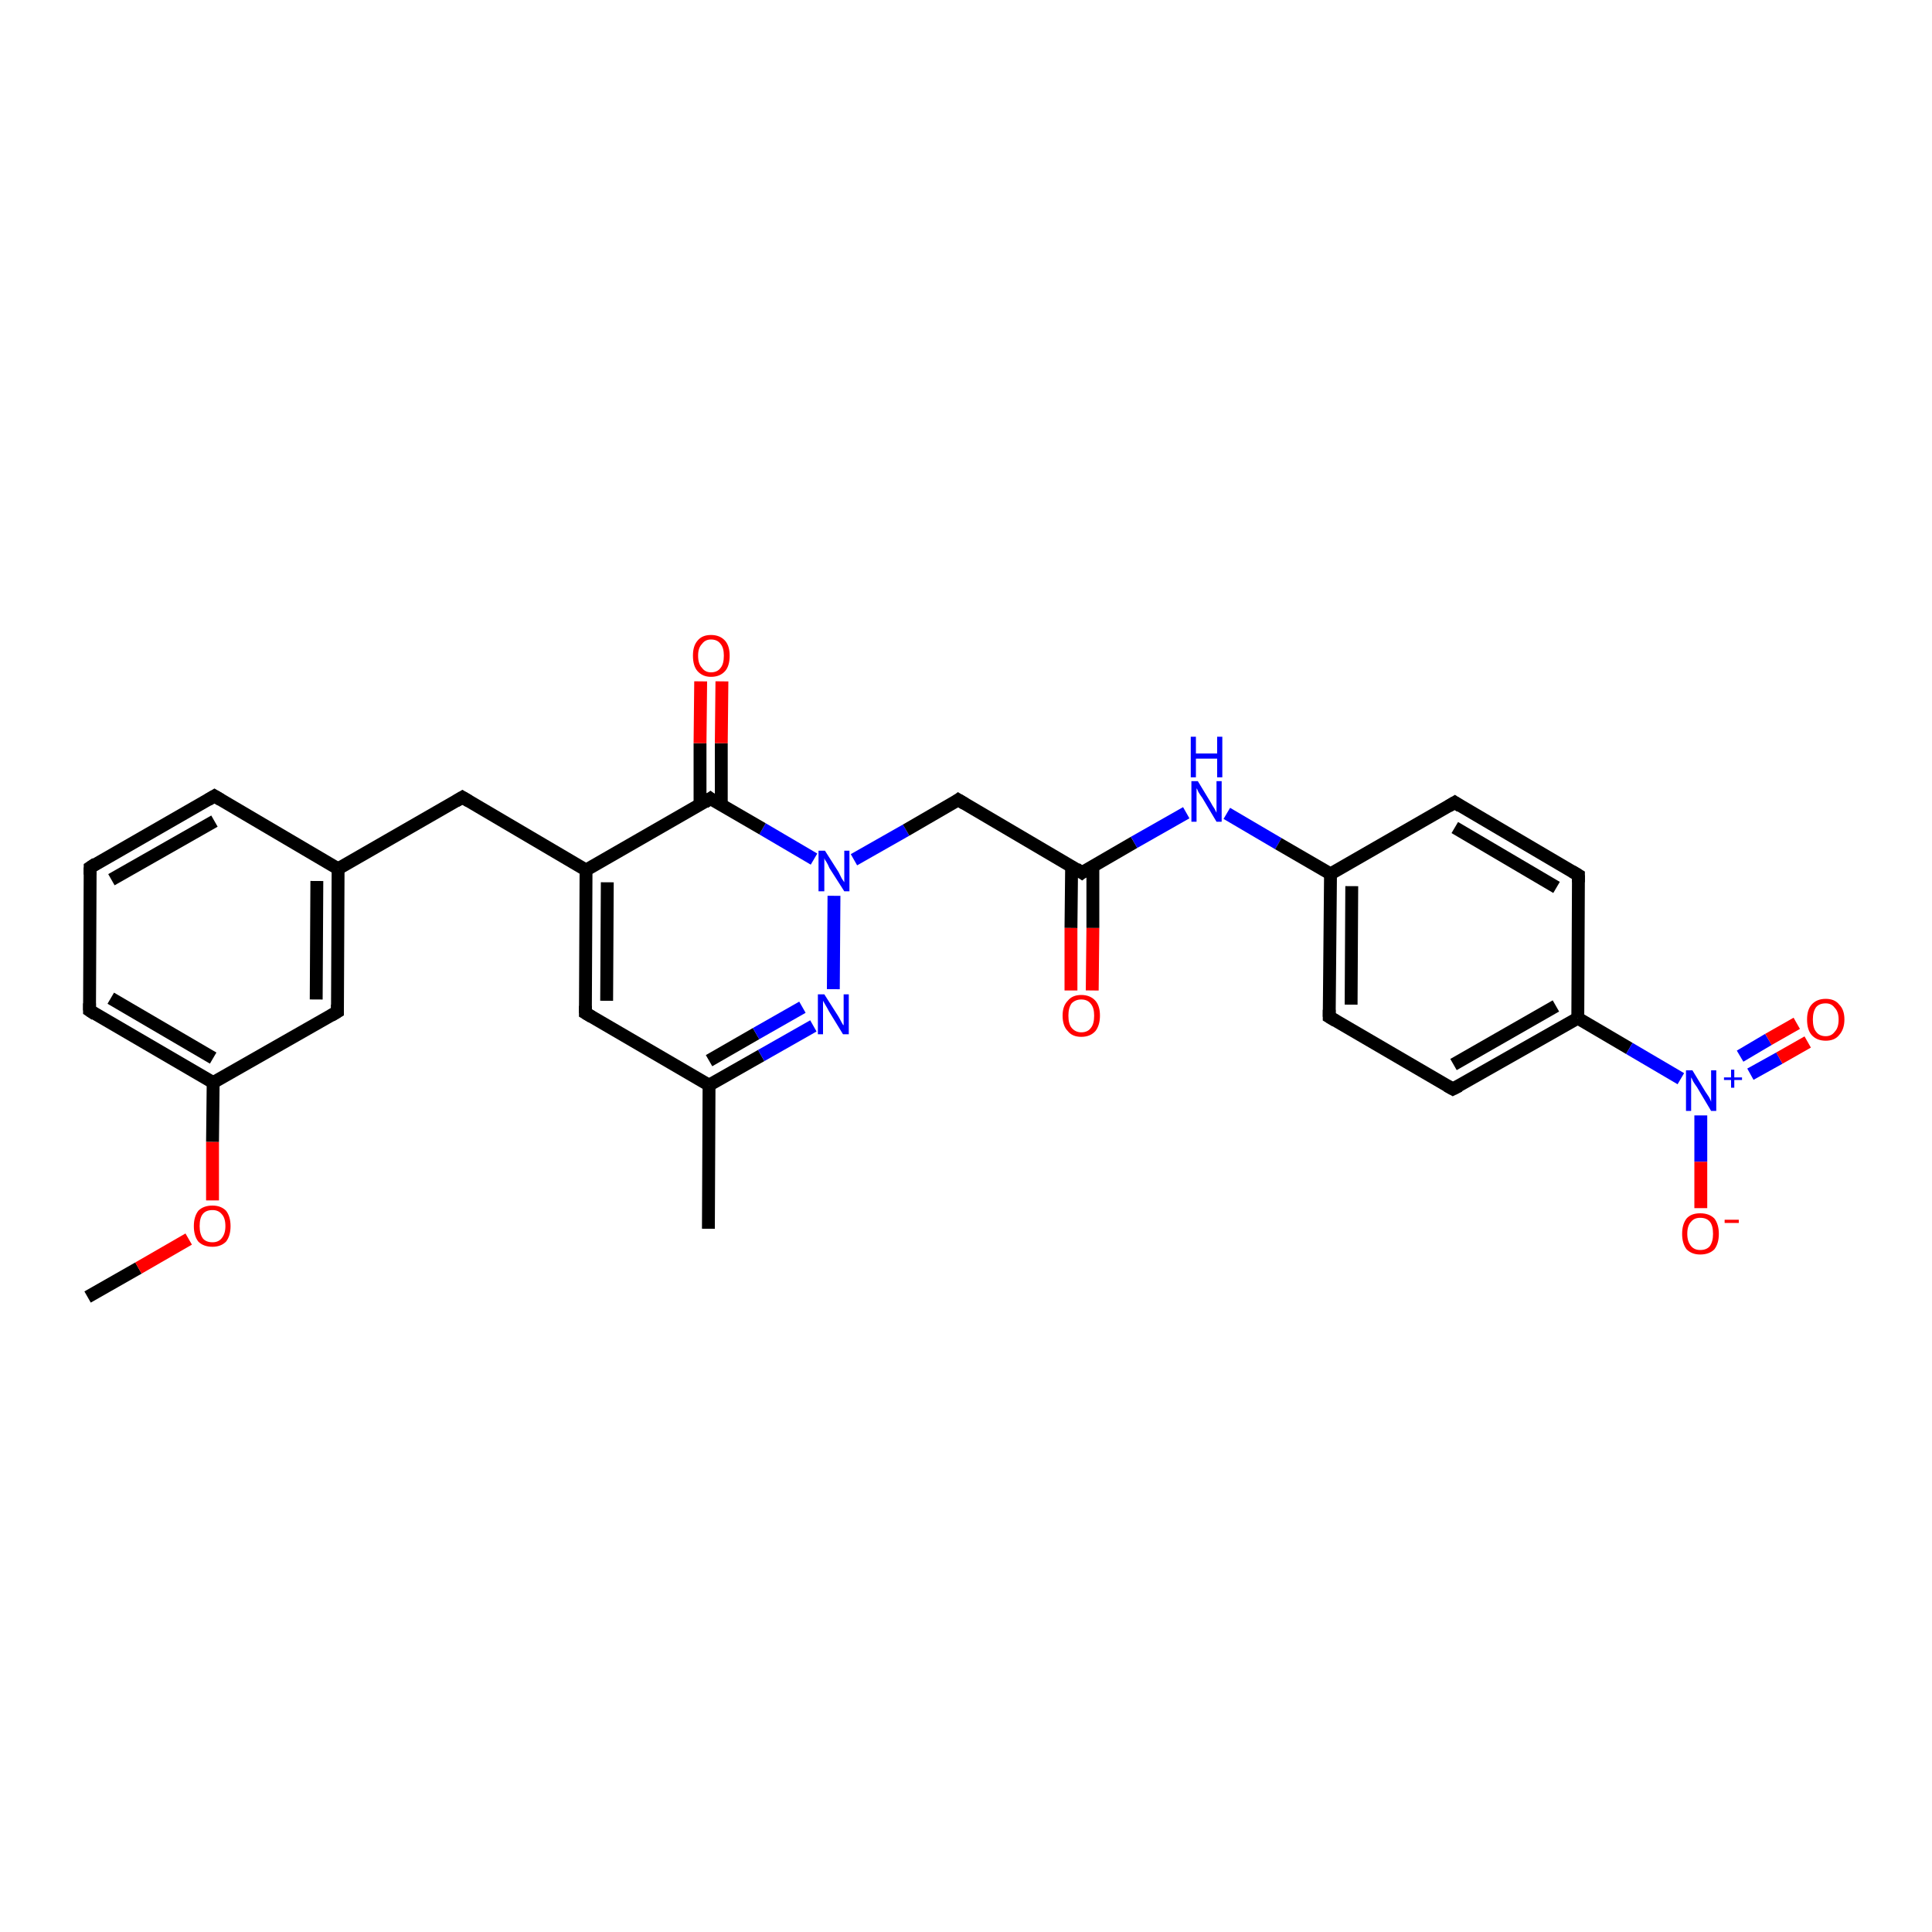 <?xml version='1.0' encoding='iso-8859-1'?>
<svg version='1.1' baseProfile='full'
              xmlns='http://www.w3.org/2000/svg'
                      xmlns:rdkit='http://www.rdkit.org/xml'
                      xmlns:xlink='http://www.w3.org/1999/xlink'
                  xml:space='preserve'
width='300px' height='300px' viewBox='0 0 300 300'>
<!-- END OF HEADER -->
<rect style='opacity:1.0;fill:#FFFFFF;stroke:none' width='300.0' height='300.0' x='0.0' y='0.0'> </rect>
<path class='bond-0 atom-0 atom-1' d='M 13.6,201.4 L 21.5,196.9' style='fill:none;fill-rule:evenodd;stroke:#000000;stroke-width:2.0px;stroke-linecap:butt;stroke-linejoin:miter;stroke-opacity:1' />
<path class='bond-0 atom-0 atom-1' d='M 21.5,196.9 L 29.3,192.4' style='fill:none;fill-rule:evenodd;stroke:#FF0000;stroke-width:2.0px;stroke-linecap:butt;stroke-linejoin:miter;stroke-opacity:1' />
<path class='bond-1 atom-1 atom-2' d='M 33.0,186.4 L 33.0,177.3' style='fill:none;fill-rule:evenodd;stroke:#FF0000;stroke-width:2.0px;stroke-linecap:butt;stroke-linejoin:miter;stroke-opacity:1' />
<path class='bond-1 atom-1 atom-2' d='M 33.0,177.3 L 33.1,168.1' style='fill:none;fill-rule:evenodd;stroke:#000000;stroke-width:2.0px;stroke-linecap:butt;stroke-linejoin:miter;stroke-opacity:1' />
<path class='bond-2 atom-2 atom-3' d='M 33.1,168.1 L 13.9,156.9' style='fill:none;fill-rule:evenodd;stroke:#000000;stroke-width:2.0px;stroke-linecap:butt;stroke-linejoin:miter;stroke-opacity:1' />
<path class='bond-2 atom-2 atom-3' d='M 33.1,164.3 L 17.2,155.0' style='fill:none;fill-rule:evenodd;stroke:#000000;stroke-width:2.0px;stroke-linecap:butt;stroke-linejoin:miter;stroke-opacity:1' />
<path class='bond-3 atom-3 atom-4' d='M 13.9,156.9 L 14.0,134.7' style='fill:none;fill-rule:evenodd;stroke:#000000;stroke-width:2.0px;stroke-linecap:butt;stroke-linejoin:miter;stroke-opacity:1' />
<path class='bond-4 atom-4 atom-5' d='M 14.0,134.7 L 33.3,123.6' style='fill:none;fill-rule:evenodd;stroke:#000000;stroke-width:2.0px;stroke-linecap:butt;stroke-linejoin:miter;stroke-opacity:1' />
<path class='bond-4 atom-4 atom-5' d='M 17.3,136.6 L 33.3,127.5' style='fill:none;fill-rule:evenodd;stroke:#000000;stroke-width:2.0px;stroke-linecap:butt;stroke-linejoin:miter;stroke-opacity:1' />
<path class='bond-5 atom-5 atom-6' d='M 33.3,123.6 L 52.5,134.9' style='fill:none;fill-rule:evenodd;stroke:#000000;stroke-width:2.0px;stroke-linecap:butt;stroke-linejoin:miter;stroke-opacity:1' />
<path class='bond-6 atom-6 atom-7' d='M 52.5,134.9 L 71.8,123.8' style='fill:none;fill-rule:evenodd;stroke:#000000;stroke-width:2.0px;stroke-linecap:butt;stroke-linejoin:miter;stroke-opacity:1' />
<path class='bond-7 atom-7 atom-8' d='M 71.8,123.8 L 91.0,135.1' style='fill:none;fill-rule:evenodd;stroke:#000000;stroke-width:2.0px;stroke-linecap:butt;stroke-linejoin:miter;stroke-opacity:1' />
<path class='bond-8 atom-8 atom-9' d='M 91.0,135.1 L 90.9,157.3' style='fill:none;fill-rule:evenodd;stroke:#000000;stroke-width:2.0px;stroke-linecap:butt;stroke-linejoin:miter;stroke-opacity:1' />
<path class='bond-8 atom-8 atom-9' d='M 94.3,137.0 L 94.2,155.4' style='fill:none;fill-rule:evenodd;stroke:#000000;stroke-width:2.0px;stroke-linecap:butt;stroke-linejoin:miter;stroke-opacity:1' />
<path class='bond-9 atom-9 atom-10' d='M 90.9,157.3 L 110.1,168.5' style='fill:none;fill-rule:evenodd;stroke:#000000;stroke-width:2.0px;stroke-linecap:butt;stroke-linejoin:miter;stroke-opacity:1' />
<path class='bond-10 atom-10 atom-11' d='M 110.1,168.5 L 110.0,190.8' style='fill:none;fill-rule:evenodd;stroke:#000000;stroke-width:2.0px;stroke-linecap:butt;stroke-linejoin:miter;stroke-opacity:1' />
<path class='bond-11 atom-10 atom-12' d='M 110.1,168.5 L 118.2,163.9' style='fill:none;fill-rule:evenodd;stroke:#000000;stroke-width:2.0px;stroke-linecap:butt;stroke-linejoin:miter;stroke-opacity:1' />
<path class='bond-11 atom-10 atom-12' d='M 118.2,163.9 L 126.3,159.3' style='fill:none;fill-rule:evenodd;stroke:#0000FF;stroke-width:2.0px;stroke-linecap:butt;stroke-linejoin:miter;stroke-opacity:1' />
<path class='bond-11 atom-10 atom-12' d='M 110.1,164.7 L 117.4,160.5' style='fill:none;fill-rule:evenodd;stroke:#000000;stroke-width:2.0px;stroke-linecap:butt;stroke-linejoin:miter;stroke-opacity:1' />
<path class='bond-11 atom-10 atom-12' d='M 117.4,160.5 L 124.6,156.4' style='fill:none;fill-rule:evenodd;stroke:#0000FF;stroke-width:2.0px;stroke-linecap:butt;stroke-linejoin:miter;stroke-opacity:1' />
<path class='bond-12 atom-12 atom-13' d='M 129.4,153.6 L 129.5,139.1' style='fill:none;fill-rule:evenodd;stroke:#0000FF;stroke-width:2.0px;stroke-linecap:butt;stroke-linejoin:miter;stroke-opacity:1' />
<path class='bond-13 atom-13 atom-14' d='M 132.6,133.5 L 140.7,128.9' style='fill:none;fill-rule:evenodd;stroke:#0000FF;stroke-width:2.0px;stroke-linecap:butt;stroke-linejoin:miter;stroke-opacity:1' />
<path class='bond-13 atom-13 atom-14' d='M 140.7,128.9 L 148.8,124.2' style='fill:none;fill-rule:evenodd;stroke:#000000;stroke-width:2.0px;stroke-linecap:butt;stroke-linejoin:miter;stroke-opacity:1' />
<path class='bond-14 atom-14 atom-15' d='M 148.8,124.2 L 168.0,135.5' style='fill:none;fill-rule:evenodd;stroke:#000000;stroke-width:2.0px;stroke-linecap:butt;stroke-linejoin:miter;stroke-opacity:1' />
<path class='bond-15 atom-15 atom-16' d='M 166.4,134.5 L 166.3,144.1' style='fill:none;fill-rule:evenodd;stroke:#000000;stroke-width:2.0px;stroke-linecap:butt;stroke-linejoin:miter;stroke-opacity:1' />
<path class='bond-15 atom-15 atom-16' d='M 166.3,144.1 L 166.3,153.8' style='fill:none;fill-rule:evenodd;stroke:#FF0000;stroke-width:2.0px;stroke-linecap:butt;stroke-linejoin:miter;stroke-opacity:1' />
<path class='bond-15 atom-15 atom-16' d='M 169.7,134.5 L 169.7,144.1' style='fill:none;fill-rule:evenodd;stroke:#000000;stroke-width:2.0px;stroke-linecap:butt;stroke-linejoin:miter;stroke-opacity:1' />
<path class='bond-15 atom-15 atom-16' d='M 169.7,144.1 L 169.6,153.8' style='fill:none;fill-rule:evenodd;stroke:#FF0000;stroke-width:2.0px;stroke-linecap:butt;stroke-linejoin:miter;stroke-opacity:1' />
<path class='bond-16 atom-15 atom-17' d='M 168.0,135.5 L 176.1,130.8' style='fill:none;fill-rule:evenodd;stroke:#000000;stroke-width:2.0px;stroke-linecap:butt;stroke-linejoin:miter;stroke-opacity:1' />
<path class='bond-16 atom-15 atom-17' d='M 176.1,130.8 L 184.2,126.2' style='fill:none;fill-rule:evenodd;stroke:#0000FF;stroke-width:2.0px;stroke-linecap:butt;stroke-linejoin:miter;stroke-opacity:1' />
<path class='bond-17 atom-17 atom-18' d='M 190.5,126.3 L 198.5,131.0' style='fill:none;fill-rule:evenodd;stroke:#0000FF;stroke-width:2.0px;stroke-linecap:butt;stroke-linejoin:miter;stroke-opacity:1' />
<path class='bond-17 atom-17 atom-18' d='M 198.5,131.0 L 206.6,135.7' style='fill:none;fill-rule:evenodd;stroke:#000000;stroke-width:2.0px;stroke-linecap:butt;stroke-linejoin:miter;stroke-opacity:1' />
<path class='bond-18 atom-18 atom-19' d='M 206.6,135.7 L 206.4,157.9' style='fill:none;fill-rule:evenodd;stroke:#000000;stroke-width:2.0px;stroke-linecap:butt;stroke-linejoin:miter;stroke-opacity:1' />
<path class='bond-18 atom-18 atom-19' d='M 209.9,137.6 L 209.8,156.0' style='fill:none;fill-rule:evenodd;stroke:#000000;stroke-width:2.0px;stroke-linecap:butt;stroke-linejoin:miter;stroke-opacity:1' />
<path class='bond-19 atom-19 atom-20' d='M 206.4,157.9 L 225.6,169.1' style='fill:none;fill-rule:evenodd;stroke:#000000;stroke-width:2.0px;stroke-linecap:butt;stroke-linejoin:miter;stroke-opacity:1' />
<path class='bond-20 atom-20 atom-21' d='M 225.6,169.1 L 245.0,158.1' style='fill:none;fill-rule:evenodd;stroke:#000000;stroke-width:2.0px;stroke-linecap:butt;stroke-linejoin:miter;stroke-opacity:1' />
<path class='bond-20 atom-20 atom-21' d='M 225.7,165.3 L 241.6,156.2' style='fill:none;fill-rule:evenodd;stroke:#000000;stroke-width:2.0px;stroke-linecap:butt;stroke-linejoin:miter;stroke-opacity:1' />
<path class='bond-21 atom-21 atom-22' d='M 245.0,158.1 L 245.1,135.9' style='fill:none;fill-rule:evenodd;stroke:#000000;stroke-width:2.0px;stroke-linecap:butt;stroke-linejoin:miter;stroke-opacity:1' />
<path class='bond-22 atom-22 atom-23' d='M 245.1,135.9 L 225.9,124.6' style='fill:none;fill-rule:evenodd;stroke:#000000;stroke-width:2.0px;stroke-linecap:butt;stroke-linejoin:miter;stroke-opacity:1' />
<path class='bond-22 atom-22 atom-23' d='M 241.7,137.8 L 225.9,128.5' style='fill:none;fill-rule:evenodd;stroke:#000000;stroke-width:2.0px;stroke-linecap:butt;stroke-linejoin:miter;stroke-opacity:1' />
<path class='bond-23 atom-21 atom-24' d='M 245.0,158.1 L 253.0,162.8' style='fill:none;fill-rule:evenodd;stroke:#000000;stroke-width:2.0px;stroke-linecap:butt;stroke-linejoin:miter;stroke-opacity:1' />
<path class='bond-23 atom-21 atom-24' d='M 253.0,162.8 L 261.0,167.5' style='fill:none;fill-rule:evenodd;stroke:#0000FF;stroke-width:2.0px;stroke-linecap:butt;stroke-linejoin:miter;stroke-opacity:1' />
<path class='bond-24 atom-24 atom-25' d='M 264.1,173.2 L 264.1,180.4' style='fill:none;fill-rule:evenodd;stroke:#0000FF;stroke-width:2.0px;stroke-linecap:butt;stroke-linejoin:miter;stroke-opacity:1' />
<path class='bond-24 atom-24 atom-25' d='M 264.1,180.4 L 264.1,187.6' style='fill:none;fill-rule:evenodd;stroke:#FF0000;stroke-width:2.0px;stroke-linecap:butt;stroke-linejoin:miter;stroke-opacity:1' />
<path class='bond-25 atom-24 atom-26' d='M 271.8,166.8 L 276.3,164.3' style='fill:none;fill-rule:evenodd;stroke:#0000FF;stroke-width:2.0px;stroke-linecap:butt;stroke-linejoin:miter;stroke-opacity:1' />
<path class='bond-25 atom-24 atom-26' d='M 276.3,164.3 L 280.7,161.8' style='fill:none;fill-rule:evenodd;stroke:#FF0000;stroke-width:2.0px;stroke-linecap:butt;stroke-linejoin:miter;stroke-opacity:1' />
<path class='bond-25 atom-24 atom-26' d='M 270.2,164.0 L 274.6,161.4' style='fill:none;fill-rule:evenodd;stroke:#0000FF;stroke-width:2.0px;stroke-linecap:butt;stroke-linejoin:miter;stroke-opacity:1' />
<path class='bond-25 atom-24 atom-26' d='M 274.6,161.4 L 279.0,158.9' style='fill:none;fill-rule:evenodd;stroke:#FF0000;stroke-width:2.0px;stroke-linecap:butt;stroke-linejoin:miter;stroke-opacity:1' />
<path class='bond-26 atom-13 atom-27' d='M 126.4,133.4 L 118.4,128.7' style='fill:none;fill-rule:evenodd;stroke:#0000FF;stroke-width:2.0px;stroke-linecap:butt;stroke-linejoin:miter;stroke-opacity:1' />
<path class='bond-26 atom-13 atom-27' d='M 118.4,128.7 L 110.3,124.0' style='fill:none;fill-rule:evenodd;stroke:#000000;stroke-width:2.0px;stroke-linecap:butt;stroke-linejoin:miter;stroke-opacity:1' />
<path class='bond-27 atom-27 atom-28' d='M 112.0,125.0 L 112.0,115.4' style='fill:none;fill-rule:evenodd;stroke:#000000;stroke-width:2.0px;stroke-linecap:butt;stroke-linejoin:miter;stroke-opacity:1' />
<path class='bond-27 atom-27 atom-28' d='M 112.0,115.4 L 112.1,105.8' style='fill:none;fill-rule:evenodd;stroke:#FF0000;stroke-width:2.0px;stroke-linecap:butt;stroke-linejoin:miter;stroke-opacity:1' />
<path class='bond-27 atom-27 atom-28' d='M 108.7,125.0 L 108.7,115.4' style='fill:none;fill-rule:evenodd;stroke:#000000;stroke-width:2.0px;stroke-linecap:butt;stroke-linejoin:miter;stroke-opacity:1' />
<path class='bond-27 atom-27 atom-28' d='M 108.7,115.4 L 108.8,105.8' style='fill:none;fill-rule:evenodd;stroke:#FF0000;stroke-width:2.0px;stroke-linecap:butt;stroke-linejoin:miter;stroke-opacity:1' />
<path class='bond-28 atom-6 atom-29' d='M 52.5,134.9 L 52.4,157.1' style='fill:none;fill-rule:evenodd;stroke:#000000;stroke-width:2.0px;stroke-linecap:butt;stroke-linejoin:miter;stroke-opacity:1' />
<path class='bond-28 atom-6 atom-29' d='M 49.2,136.8 L 49.1,155.2' style='fill:none;fill-rule:evenodd;stroke:#000000;stroke-width:2.0px;stroke-linecap:butt;stroke-linejoin:miter;stroke-opacity:1' />
<path class='bond-29 atom-29 atom-2' d='M 52.4,157.1 L 33.1,168.1' style='fill:none;fill-rule:evenodd;stroke:#000000;stroke-width:2.0px;stroke-linecap:butt;stroke-linejoin:miter;stroke-opacity:1' />
<path class='bond-30 atom-27 atom-8' d='M 110.3,124.0 L 91.0,135.1' style='fill:none;fill-rule:evenodd;stroke:#000000;stroke-width:2.0px;stroke-linecap:butt;stroke-linejoin:miter;stroke-opacity:1' />
<path class='bond-31 atom-23 atom-18' d='M 225.9,124.6 L 206.6,135.7' style='fill:none;fill-rule:evenodd;stroke:#000000;stroke-width:2.0px;stroke-linecap:butt;stroke-linejoin:miter;stroke-opacity:1' />
<path d='M 14.8,157.5 L 13.9,156.9 L 13.9,155.8' style='fill:none;stroke:#000000;stroke-width:2.0px;stroke-linecap:butt;stroke-linejoin:miter;stroke-opacity:1;' />
<path d='M 14.0,135.8 L 14.0,134.7 L 14.9,134.1' style='fill:none;stroke:#000000;stroke-width:2.0px;stroke-linecap:butt;stroke-linejoin:miter;stroke-opacity:1;' />
<path d='M 32.3,124.2 L 33.3,123.6 L 34.3,124.2' style='fill:none;stroke:#000000;stroke-width:2.0px;stroke-linecap:butt;stroke-linejoin:miter;stroke-opacity:1;' />
<path d='M 70.8,124.4 L 71.8,123.8 L 72.8,124.4' style='fill:none;stroke:#000000;stroke-width:2.0px;stroke-linecap:butt;stroke-linejoin:miter;stroke-opacity:1;' />
<path d='M 90.9,156.2 L 90.9,157.3 L 91.9,157.9' style='fill:none;stroke:#000000;stroke-width:2.0px;stroke-linecap:butt;stroke-linejoin:miter;stroke-opacity:1;' />
<path d='M 148.4,124.5 L 148.8,124.2 L 149.8,124.8' style='fill:none;stroke:#000000;stroke-width:2.0px;stroke-linecap:butt;stroke-linejoin:miter;stroke-opacity:1;' />
<path d='M 167.1,134.9 L 168.0,135.5 L 168.4,135.2' style='fill:none;stroke:#000000;stroke-width:2.0px;stroke-linecap:butt;stroke-linejoin:miter;stroke-opacity:1;' />
<path d='M 206.4,156.8 L 206.4,157.9 L 207.4,158.5' style='fill:none;stroke:#000000;stroke-width:2.0px;stroke-linecap:butt;stroke-linejoin:miter;stroke-opacity:1;' />
<path d='M 224.7,168.6 L 225.6,169.1 L 226.6,168.6' style='fill:none;stroke:#000000;stroke-width:2.0px;stroke-linecap:butt;stroke-linejoin:miter;stroke-opacity:1;' />
<path d='M 245.1,137.0 L 245.1,135.9 L 244.1,135.3' style='fill:none;stroke:#000000;stroke-width:2.0px;stroke-linecap:butt;stroke-linejoin:miter;stroke-opacity:1;' />
<path d='M 226.8,125.2 L 225.9,124.6 L 224.9,125.2' style='fill:none;stroke:#000000;stroke-width:2.0px;stroke-linecap:butt;stroke-linejoin:miter;stroke-opacity:1;' />
<path d='M 110.7,124.3 L 110.3,124.0 L 109.4,124.6' style='fill:none;stroke:#000000;stroke-width:2.0px;stroke-linecap:butt;stroke-linejoin:miter;stroke-opacity:1;' />
<path d='M 52.4,156.0 L 52.4,157.1 L 51.4,157.7' style='fill:none;stroke:#000000;stroke-width:2.0px;stroke-linecap:butt;stroke-linejoin:miter;stroke-opacity:1;' />
<path class='atom-1' d='M 30.1 190.4
Q 30.1 188.9, 30.8 188.0
Q 31.6 187.2, 33.0 187.2
Q 34.3 187.2, 35.1 188.0
Q 35.8 188.9, 35.8 190.4
Q 35.8 191.9, 35.1 192.8
Q 34.3 193.6, 33.0 193.6
Q 31.6 193.6, 30.8 192.8
Q 30.1 191.9, 30.1 190.4
M 33.0 192.9
Q 33.9 192.9, 34.4 192.3
Q 35.0 191.6, 35.0 190.4
Q 35.0 189.1, 34.4 188.5
Q 33.9 187.9, 33.0 187.9
Q 32.0 187.9, 31.5 188.5
Q 31.0 189.1, 31.0 190.4
Q 31.0 191.6, 31.5 192.3
Q 32.0 192.9, 33.0 192.9
' fill='#FF0000'/>
<path class='atom-12' d='M 128.0 154.4
L 130.1 157.7
Q 130.3 158.0, 130.6 158.6
Q 130.9 159.2, 131.0 159.2
L 131.0 154.4
L 131.8 154.4
L 131.8 160.6
L 130.9 160.6
L 128.7 157.0
Q 128.5 156.6, 128.2 156.1
Q 127.9 155.6, 127.8 155.4
L 127.8 160.6
L 127.0 160.6
L 127.0 154.4
L 128.0 154.4
' fill='#0000FF'/>
<path class='atom-13' d='M 128.1 132.1
L 130.2 135.4
Q 130.4 135.8, 130.7 136.4
Q 131.1 137.0, 131.1 137.0
L 131.1 132.1
L 131.9 132.1
L 131.9 138.4
L 131.1 138.4
L 128.8 134.8
Q 128.6 134.3, 128.3 133.8
Q 128.0 133.4, 128.0 133.2
L 128.0 138.4
L 127.1 138.4
L 127.1 132.1
L 128.1 132.1
' fill='#0000FF'/>
<path class='atom-16' d='M 165.0 157.7
Q 165.0 156.2, 165.8 155.4
Q 166.5 154.5, 167.9 154.5
Q 169.3 154.5, 170.1 155.4
Q 170.8 156.2, 170.8 157.7
Q 170.8 159.2, 170.1 160.1
Q 169.3 161.0, 167.9 161.0
Q 166.5 161.0, 165.8 160.1
Q 165.0 159.3, 165.0 157.7
M 167.9 160.3
Q 168.9 160.3, 169.4 159.6
Q 169.9 159.0, 169.9 157.7
Q 169.9 156.5, 169.4 155.9
Q 168.9 155.2, 167.9 155.2
Q 167.0 155.2, 166.4 155.8
Q 165.9 156.5, 165.9 157.7
Q 165.9 159.0, 166.4 159.6
Q 167.0 160.3, 167.9 160.3
' fill='#FF0000'/>
<path class='atom-17' d='M 186.0 121.3
L 188.0 124.6
Q 188.2 125.0, 188.6 125.6
Q 188.9 126.2, 188.9 126.2
L 188.9 121.3
L 189.7 121.3
L 189.7 127.6
L 188.9 127.6
L 186.7 123.9
Q 186.4 123.5, 186.1 123.0
Q 185.9 122.5, 185.8 122.4
L 185.8 127.6
L 185.0 127.6
L 185.0 121.3
L 186.0 121.3
' fill='#0000FF'/>
<path class='atom-17' d='M 184.9 114.4
L 185.7 114.4
L 185.7 117.0
L 189.0 117.0
L 189.0 114.4
L 189.8 114.4
L 189.8 120.7
L 189.0 120.7
L 189.0 117.8
L 185.7 117.8
L 185.7 120.7
L 184.9 120.7
L 184.9 114.4
' fill='#0000FF'/>
<path class='atom-24' d='M 262.8 166.2
L 264.8 169.5
Q 265.0 169.8, 265.4 170.4
Q 265.7 171.0, 265.7 171.1
L 265.7 166.2
L 266.5 166.2
L 266.5 172.5
L 265.7 172.5
L 263.5 168.8
Q 263.2 168.4, 262.9 167.9
Q 262.7 167.4, 262.6 167.3
L 262.6 172.5
L 261.8 172.5
L 261.8 166.2
L 262.8 166.2
' fill='#0000FF'/>
<path class='atom-24' d='M 267.7 167.3
L 268.8 167.3
L 268.8 166.1
L 269.3 166.1
L 269.3 167.3
L 270.5 167.3
L 270.5 167.7
L 269.3 167.7
L 269.3 168.9
L 268.8 168.9
L 268.8 167.7
L 267.7 167.7
L 267.7 167.3
' fill='#0000FF'/>
<path class='atom-25' d='M 261.2 191.6
Q 261.2 190.1, 261.9 189.2
Q 262.6 188.4, 264.0 188.4
Q 265.4 188.4, 266.2 189.2
Q 266.9 190.1, 266.9 191.6
Q 266.9 193.1, 266.2 194.0
Q 265.4 194.8, 264.0 194.8
Q 262.7 194.8, 261.9 194.0
Q 261.2 193.1, 261.2 191.6
M 264.0 194.1
Q 265.0 194.1, 265.5 193.5
Q 266.0 192.8, 266.0 191.6
Q 266.0 190.3, 265.5 189.7
Q 265.0 189.1, 264.0 189.1
Q 263.1 189.1, 262.6 189.7
Q 262.0 190.3, 262.0 191.6
Q 262.0 192.8, 262.6 193.5
Q 263.1 194.1, 264.0 194.1
' fill='#FF0000'/>
<path class='atom-25' d='M 267.8 189.4
L 270.0 189.4
L 270.0 189.9
L 267.8 189.9
L 267.8 189.4
' fill='#FF0000'/>
<path class='atom-26' d='M 280.6 158.3
Q 280.6 156.8, 281.3 156.0
Q 282.1 155.1, 283.5 155.1
Q 284.9 155.1, 285.6 156.0
Q 286.4 156.8, 286.4 158.3
Q 286.4 159.8, 285.6 160.7
Q 284.9 161.6, 283.5 161.6
Q 282.1 161.6, 281.3 160.7
Q 280.6 159.9, 280.6 158.3
M 283.5 160.9
Q 284.4 160.9, 284.9 160.2
Q 285.5 159.6, 285.5 158.3
Q 285.5 157.1, 284.9 156.5
Q 284.4 155.8, 283.5 155.8
Q 282.5 155.8, 282.0 156.4
Q 281.5 157.1, 281.5 158.3
Q 281.5 159.6, 282.0 160.2
Q 282.5 160.9, 283.5 160.9
' fill='#FF0000'/>
<path class='atom-28' d='M 107.6 101.8
Q 107.6 100.3, 108.3 99.5
Q 109.0 98.6, 110.4 98.6
Q 111.8 98.6, 112.6 99.5
Q 113.3 100.3, 113.3 101.8
Q 113.3 103.4, 112.6 104.2
Q 111.8 105.1, 110.4 105.1
Q 109.1 105.1, 108.3 104.2
Q 107.6 103.4, 107.6 101.8
M 110.4 104.4
Q 111.4 104.4, 111.9 103.7
Q 112.4 103.1, 112.4 101.8
Q 112.4 100.6, 111.9 100.0
Q 111.4 99.3, 110.4 99.3
Q 109.5 99.3, 109.0 100.0
Q 108.4 100.6, 108.4 101.8
Q 108.4 103.1, 109.0 103.7
Q 109.5 104.4, 110.4 104.4
' fill='#FF0000'/>
</svg>
